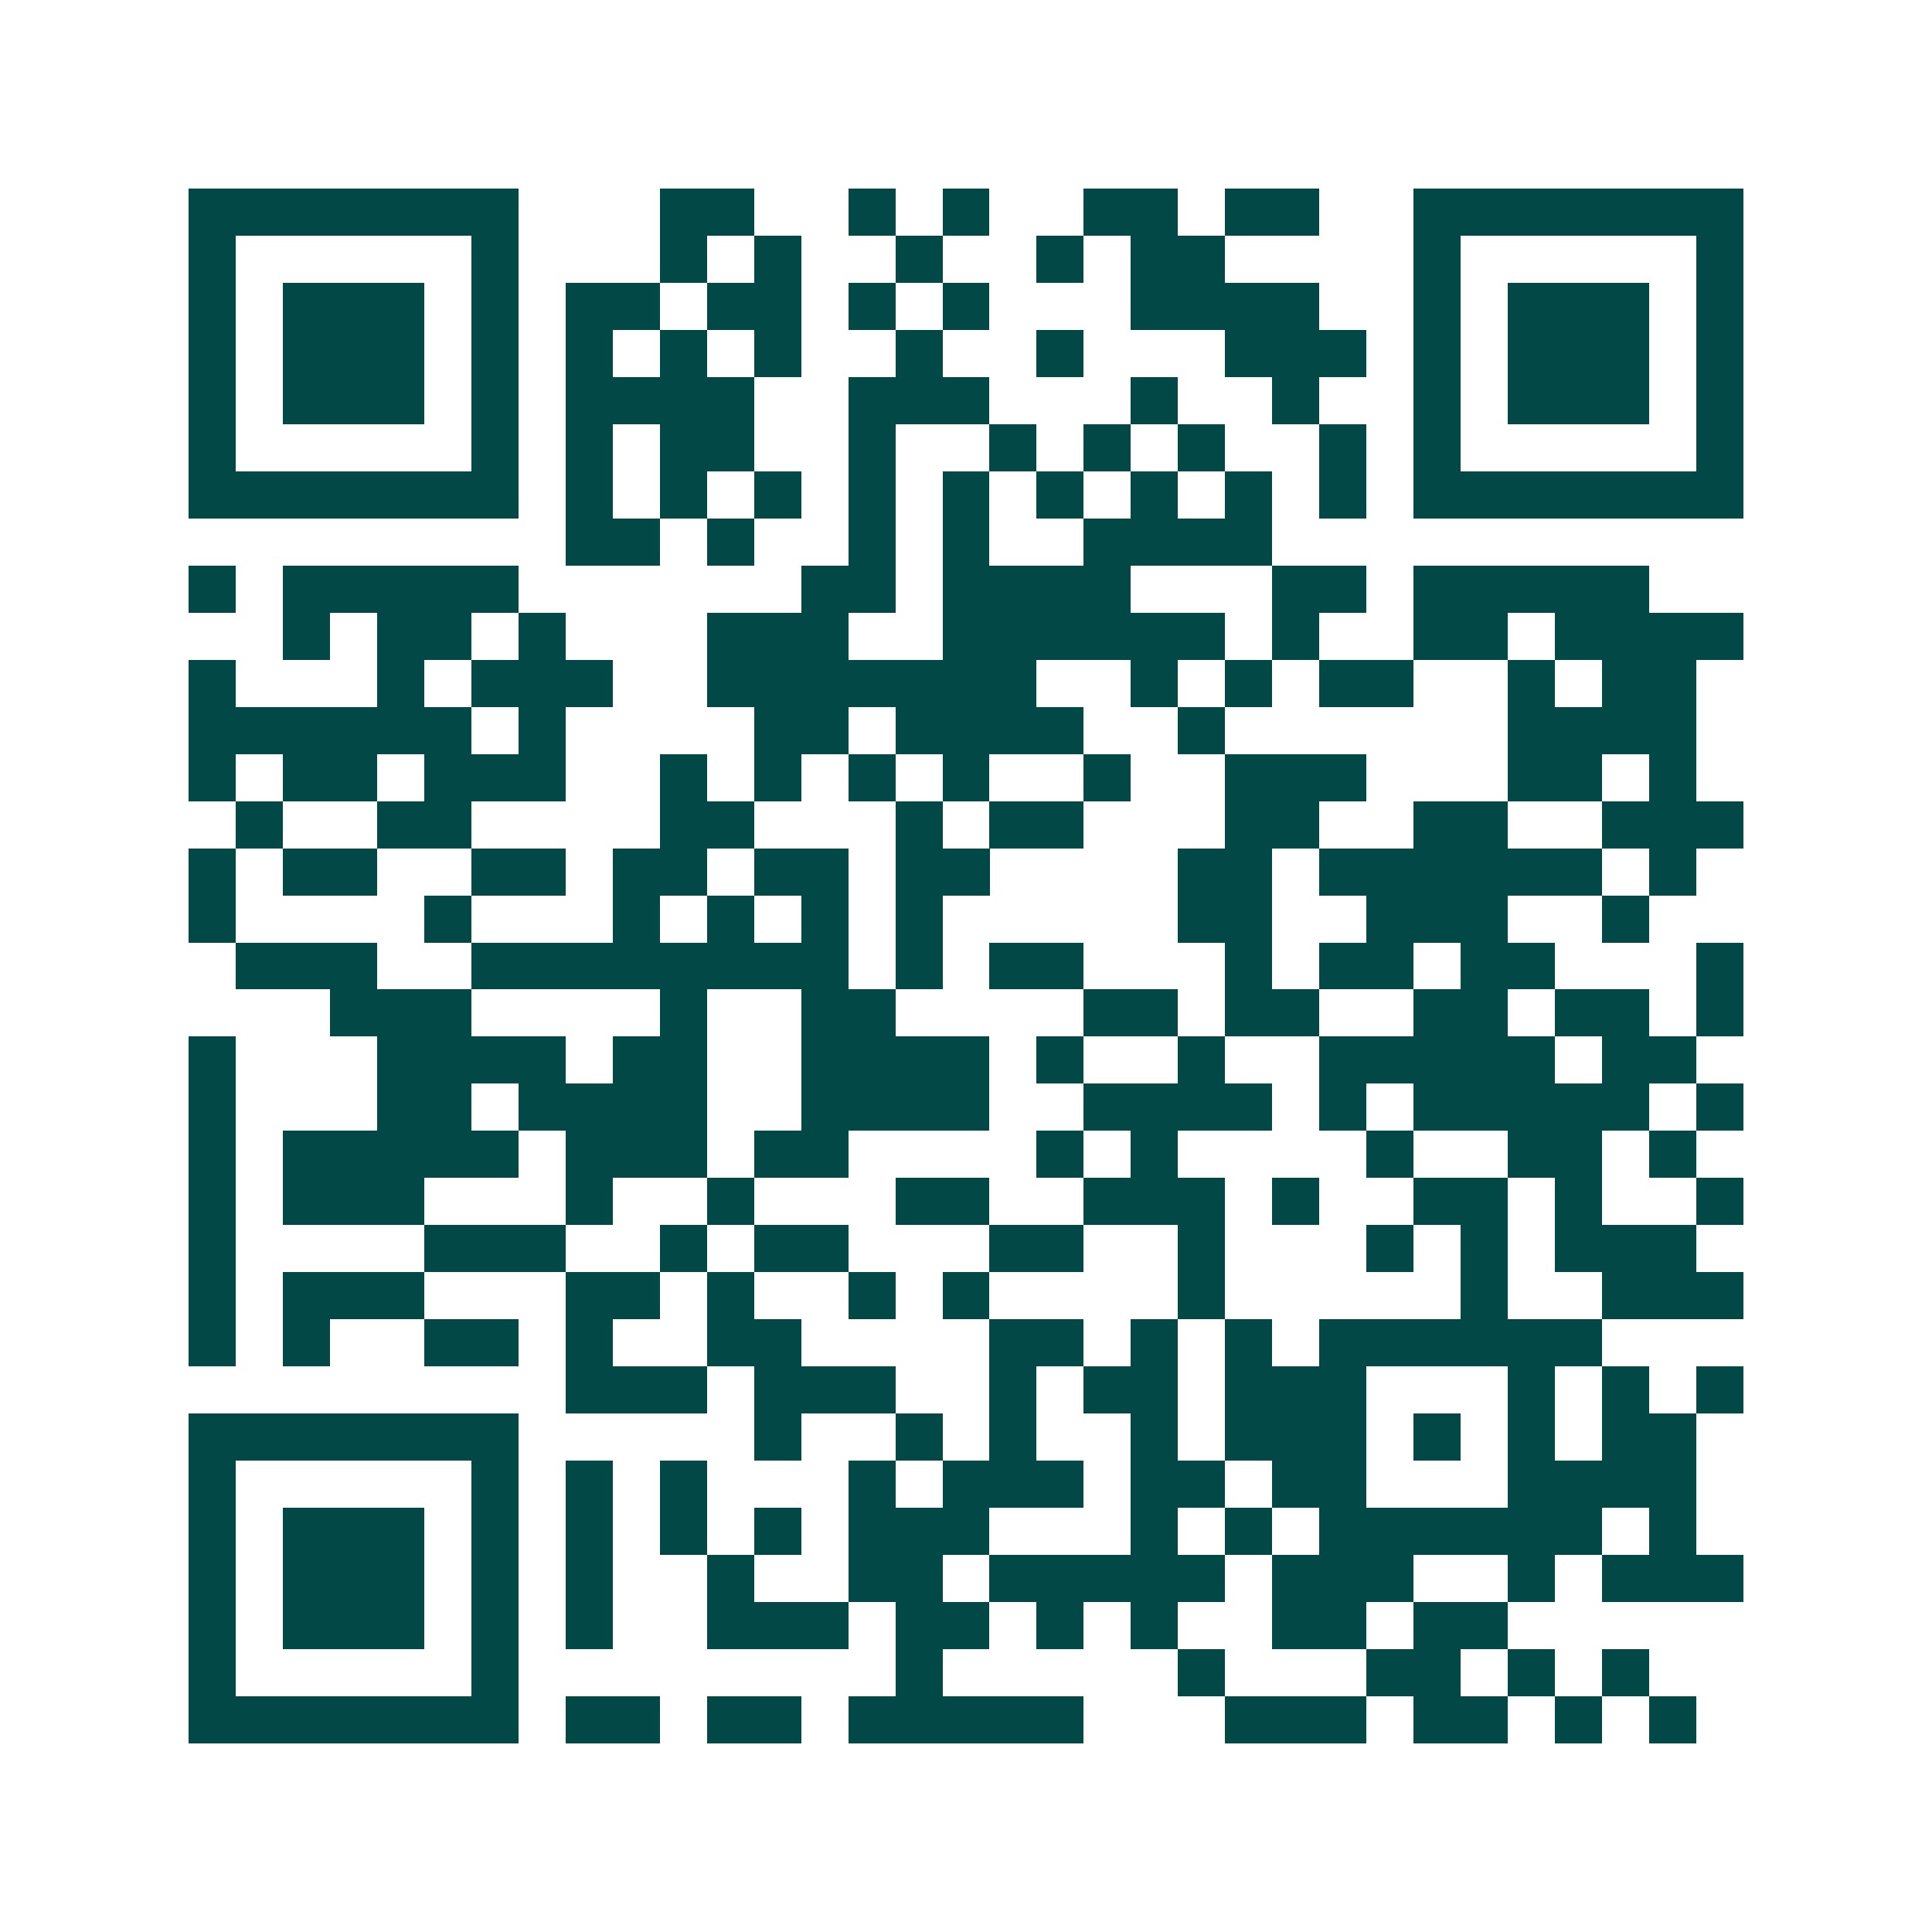 <svg xmlns="http://www.w3.org/2000/svg" width="200" height="200" viewBox="0 0 41 41" shape-rendering="crispEdges"><path fill="#ffffff" d="M0 0h41v41H0z"/><path stroke="#014847" d="M4 4.5h7m3 0h2m2 0h1m1 0h1m2 0h2m1 0h2m2 0h7M4 5.5h1m5 0h1m3 0h1m1 0h1m2 0h1m2 0h1m1 0h2m4 0h1m5 0h1M4 6.5h1m1 0h3m1 0h1m1 0h2m1 0h2m1 0h1m1 0h1m3 0h4m2 0h1m1 0h3m1 0h1M4 7.5h1m1 0h3m1 0h1m1 0h1m1 0h1m1 0h1m2 0h1m2 0h1m3 0h3m1 0h1m1 0h3m1 0h1M4 8.5h1m1 0h3m1 0h1m1 0h4m2 0h3m3 0h1m2 0h1m2 0h1m1 0h3m1 0h1M4 9.5h1m5 0h1m1 0h1m1 0h2m2 0h1m2 0h1m1 0h1m1 0h1m2 0h1m1 0h1m5 0h1M4 10.5h7m1 0h1m1 0h1m1 0h1m1 0h1m1 0h1m1 0h1m1 0h1m1 0h1m1 0h1m1 0h7M12 11.5h2m1 0h1m2 0h1m1 0h1m2 0h4M4 12.5h1m1 0h5m6 0h2m1 0h4m3 0h2m1 0h5M6 13.5h1m1 0h2m1 0h1m3 0h3m2 0h6m1 0h1m2 0h2m1 0h4M4 14.5h1m3 0h1m1 0h3m2 0h7m2 0h1m1 0h1m1 0h2m2 0h1m1 0h2M4 15.5h6m1 0h1m4 0h2m1 0h4m2 0h1m6 0h4M4 16.5h1m1 0h2m1 0h3m2 0h1m1 0h1m1 0h1m1 0h1m2 0h1m2 0h3m3 0h2m1 0h1M5 17.5h1m2 0h2m4 0h2m3 0h1m1 0h2m3 0h2m2 0h2m2 0h3M4 18.5h1m1 0h2m2 0h2m1 0h2m1 0h2m1 0h2m4 0h2m1 0h6m1 0h1M4 19.5h1m4 0h1m3 0h1m1 0h1m1 0h1m1 0h1m5 0h2m2 0h3m2 0h1M5 20.5h3m2 0h8m1 0h1m1 0h2m3 0h1m1 0h2m1 0h2m3 0h1M7 21.5h3m4 0h1m2 0h2m4 0h2m1 0h2m2 0h2m1 0h2m1 0h1M4 22.5h1m3 0h4m1 0h2m2 0h4m1 0h1m2 0h1m2 0h5m1 0h2M4 23.5h1m3 0h2m1 0h4m2 0h4m2 0h4m1 0h1m1 0h5m1 0h1M4 24.5h1m1 0h5m1 0h3m1 0h2m4 0h1m1 0h1m4 0h1m2 0h2m1 0h1M4 25.5h1m1 0h3m3 0h1m2 0h1m3 0h2m2 0h3m1 0h1m2 0h2m1 0h1m2 0h1M4 26.5h1m4 0h3m2 0h1m1 0h2m3 0h2m2 0h1m3 0h1m1 0h1m1 0h3M4 27.5h1m1 0h3m3 0h2m1 0h1m2 0h1m1 0h1m4 0h1m5 0h1m2 0h3M4 28.5h1m1 0h1m2 0h2m1 0h1m2 0h2m4 0h2m1 0h1m1 0h1m1 0h6M12 29.5h3m1 0h3m2 0h1m1 0h2m1 0h3m3 0h1m1 0h1m1 0h1M4 30.5h7m5 0h1m2 0h1m1 0h1m2 0h1m1 0h3m1 0h1m1 0h1m1 0h2M4 31.5h1m5 0h1m1 0h1m1 0h1m3 0h1m1 0h3m1 0h2m1 0h2m3 0h4M4 32.5h1m1 0h3m1 0h1m1 0h1m1 0h1m1 0h1m1 0h3m3 0h1m1 0h1m1 0h6m1 0h1M4 33.5h1m1 0h3m1 0h1m1 0h1m2 0h1m2 0h2m1 0h5m1 0h3m2 0h1m1 0h3M4 34.5h1m1 0h3m1 0h1m1 0h1m2 0h3m1 0h2m1 0h1m1 0h1m2 0h2m1 0h2M4 35.5h1m5 0h1m8 0h1m5 0h1m3 0h2m1 0h1m1 0h1M4 36.5h7m1 0h2m1 0h2m1 0h5m3 0h3m1 0h2m1 0h1m1 0h1"/></svg>
